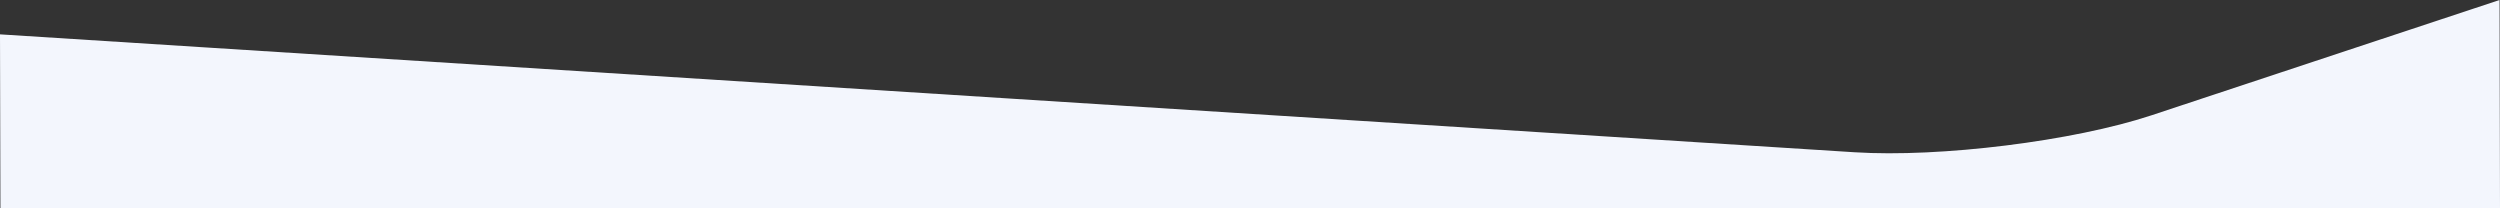 <svg xmlns="http://www.w3.org/2000/svg" viewBox="0 0 1920.34 160.14"><rect x="0" y="0" width="1920.34" height="160.14" fill="#333333" stroke="none"/><defs><style>.cls-1{fill:#f3f6fd;}</style></defs><title>bitcoin-sec3-mask</title><g id="Layer_2" data-name="Layer 2"><g id="Layer_1-2" data-name="Layer 1"><path class="cls-1" d="M1920.34,160.14Q1920.18,80.07,1920,0L1810.1,36.4h0L1652.57,88.59c-59.71,19.78-162.35,32.54-228.08,28.36L772,75.47,0,26.39.34,160.14Z"/></g></g></svg>
